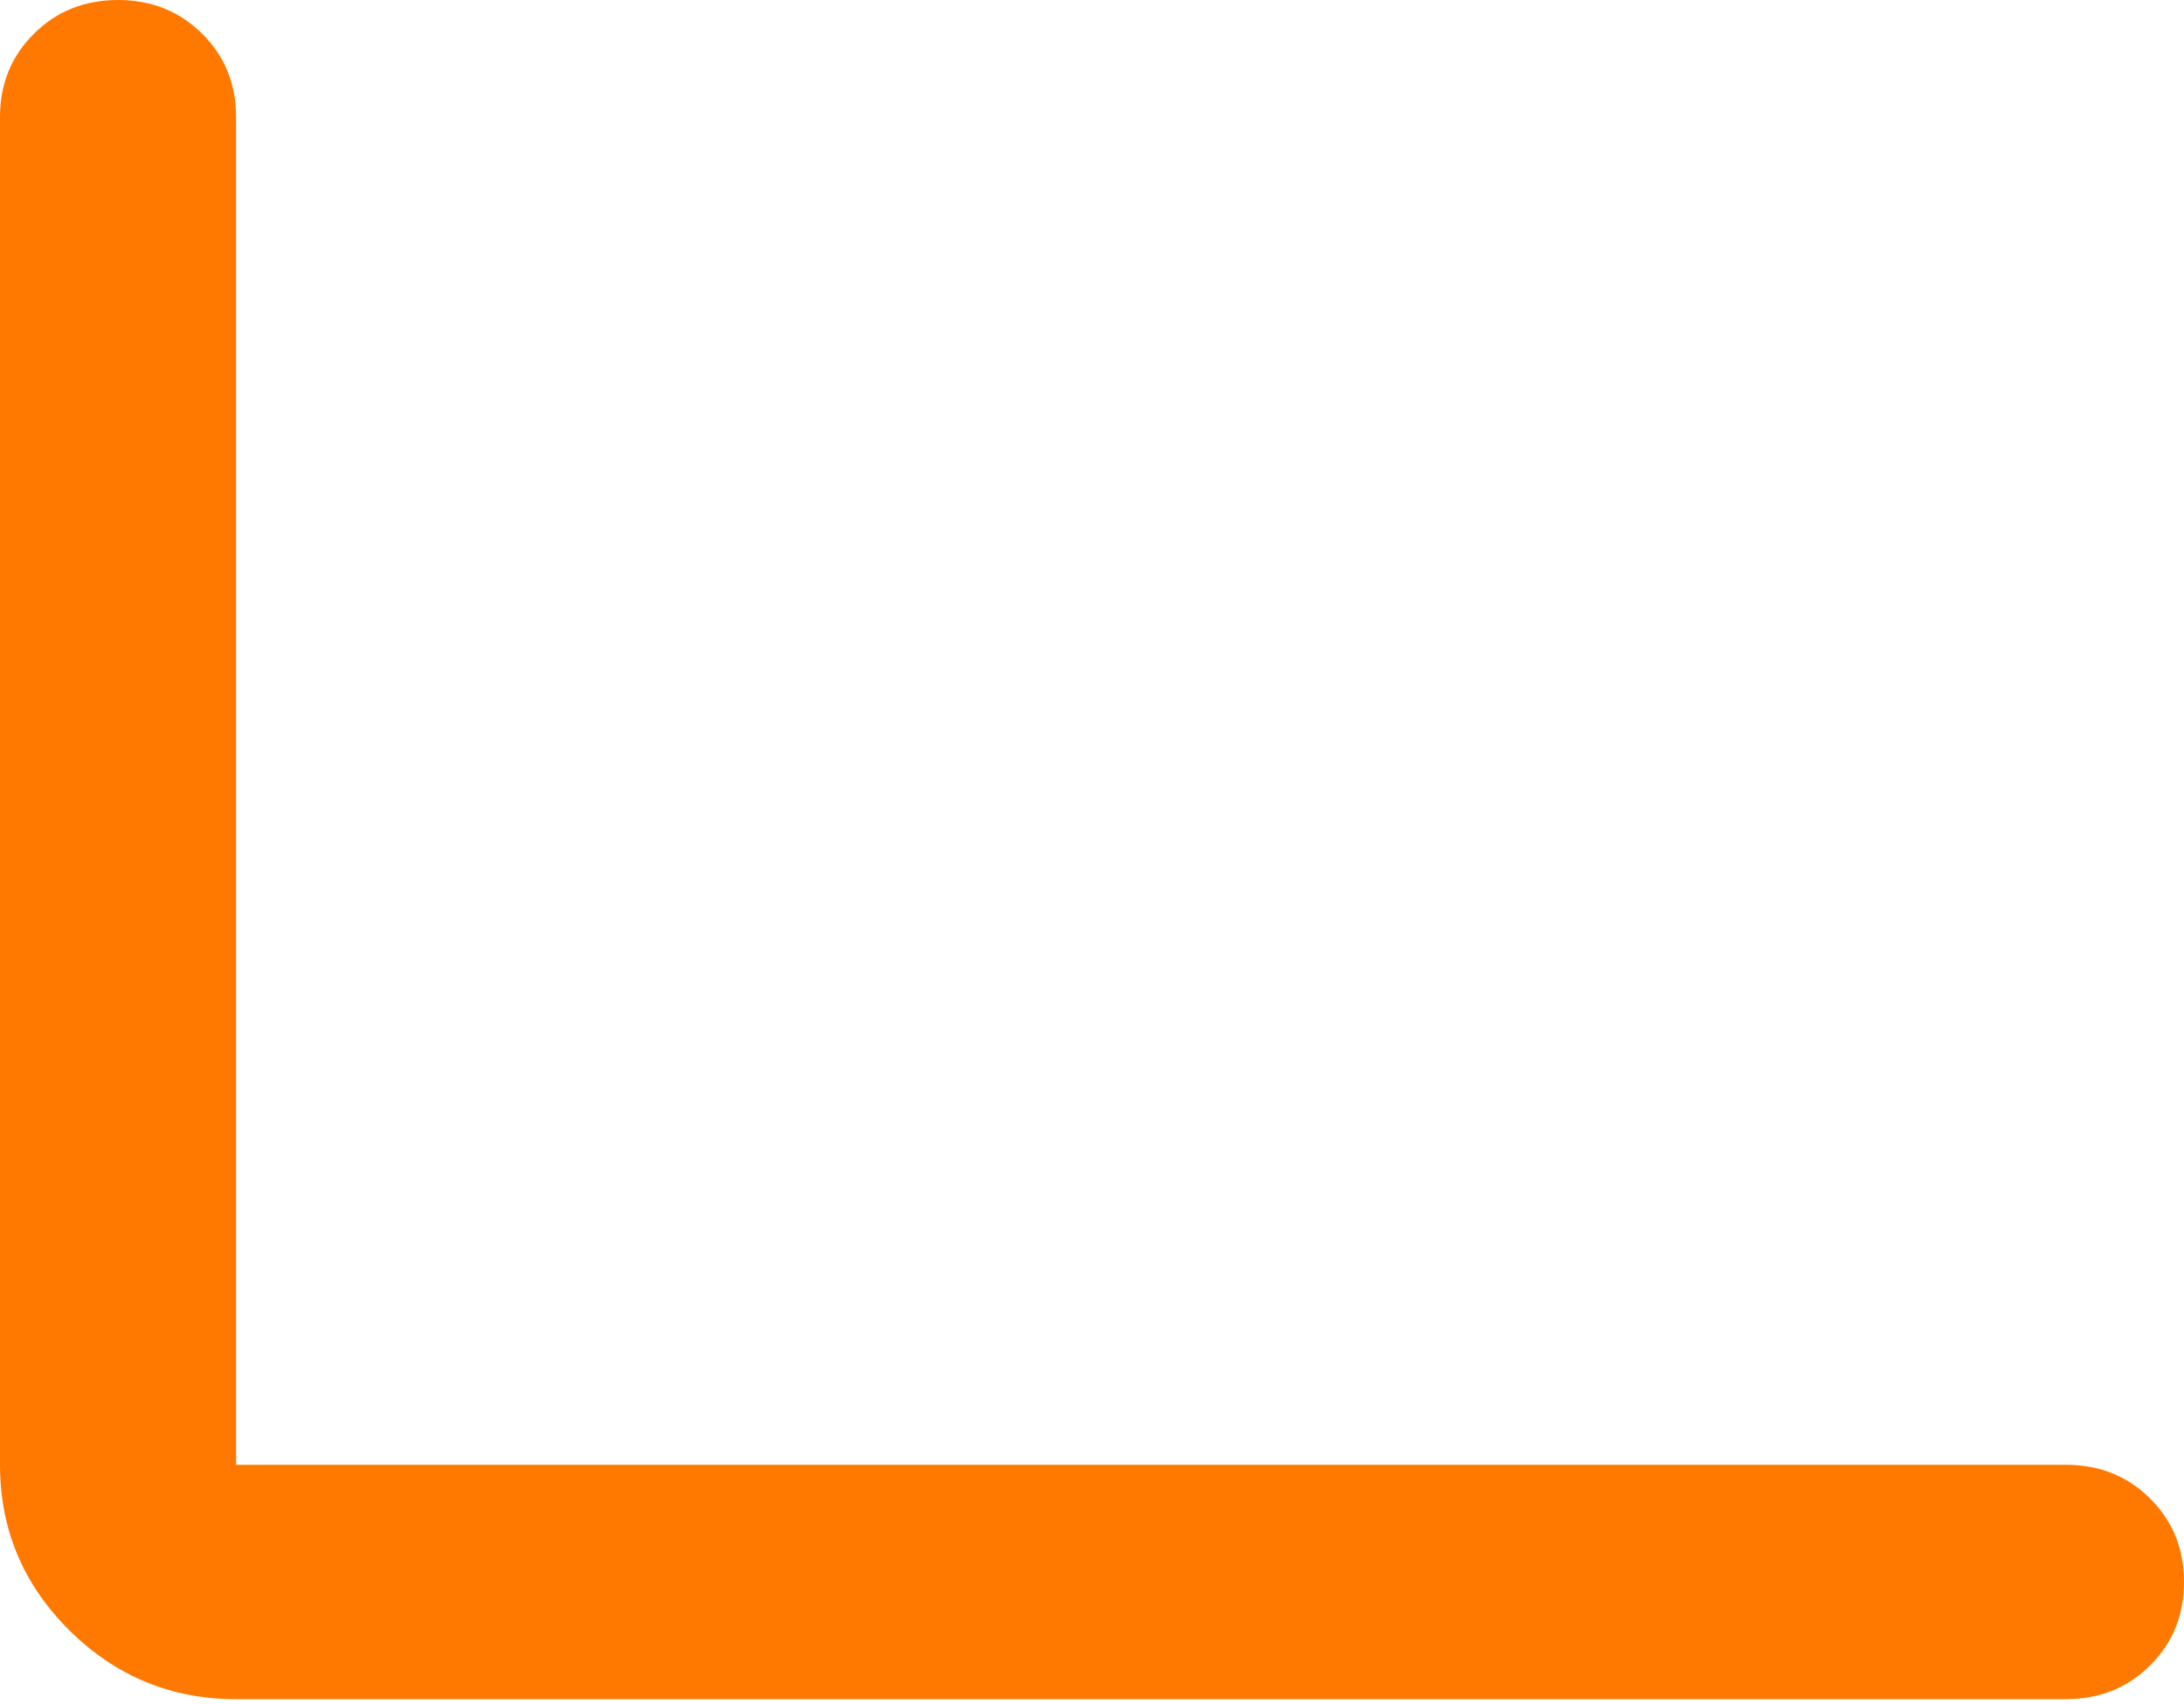 <svg width="50" height="39" viewBox="0 0 50 39" fill="none" xmlns="http://www.w3.org/2000/svg">
<path d="M1.588 37.313C2.646 38.364 3.919 38.889 5.405 38.889H47.297C48.063 38.889 48.705 38.632 49.223 38.118C49.741 37.604 50 36.967 50 36.207C50 35.447 49.741 34.81 49.223 34.296C48.705 33.782 48.063 33.525 47.297 33.525H5.405V2.682C5.405 1.922 5.146 1.285 4.628 0.771C4.11 0.257 3.468 0 2.703 0C1.937 0 1.295 0.257 0.777 0.771C0.259 1.285 0 1.922 0 2.682V33.525C0 35 0.529 36.263 1.588 37.313Z" fill="#FF7900"/>
</svg>
